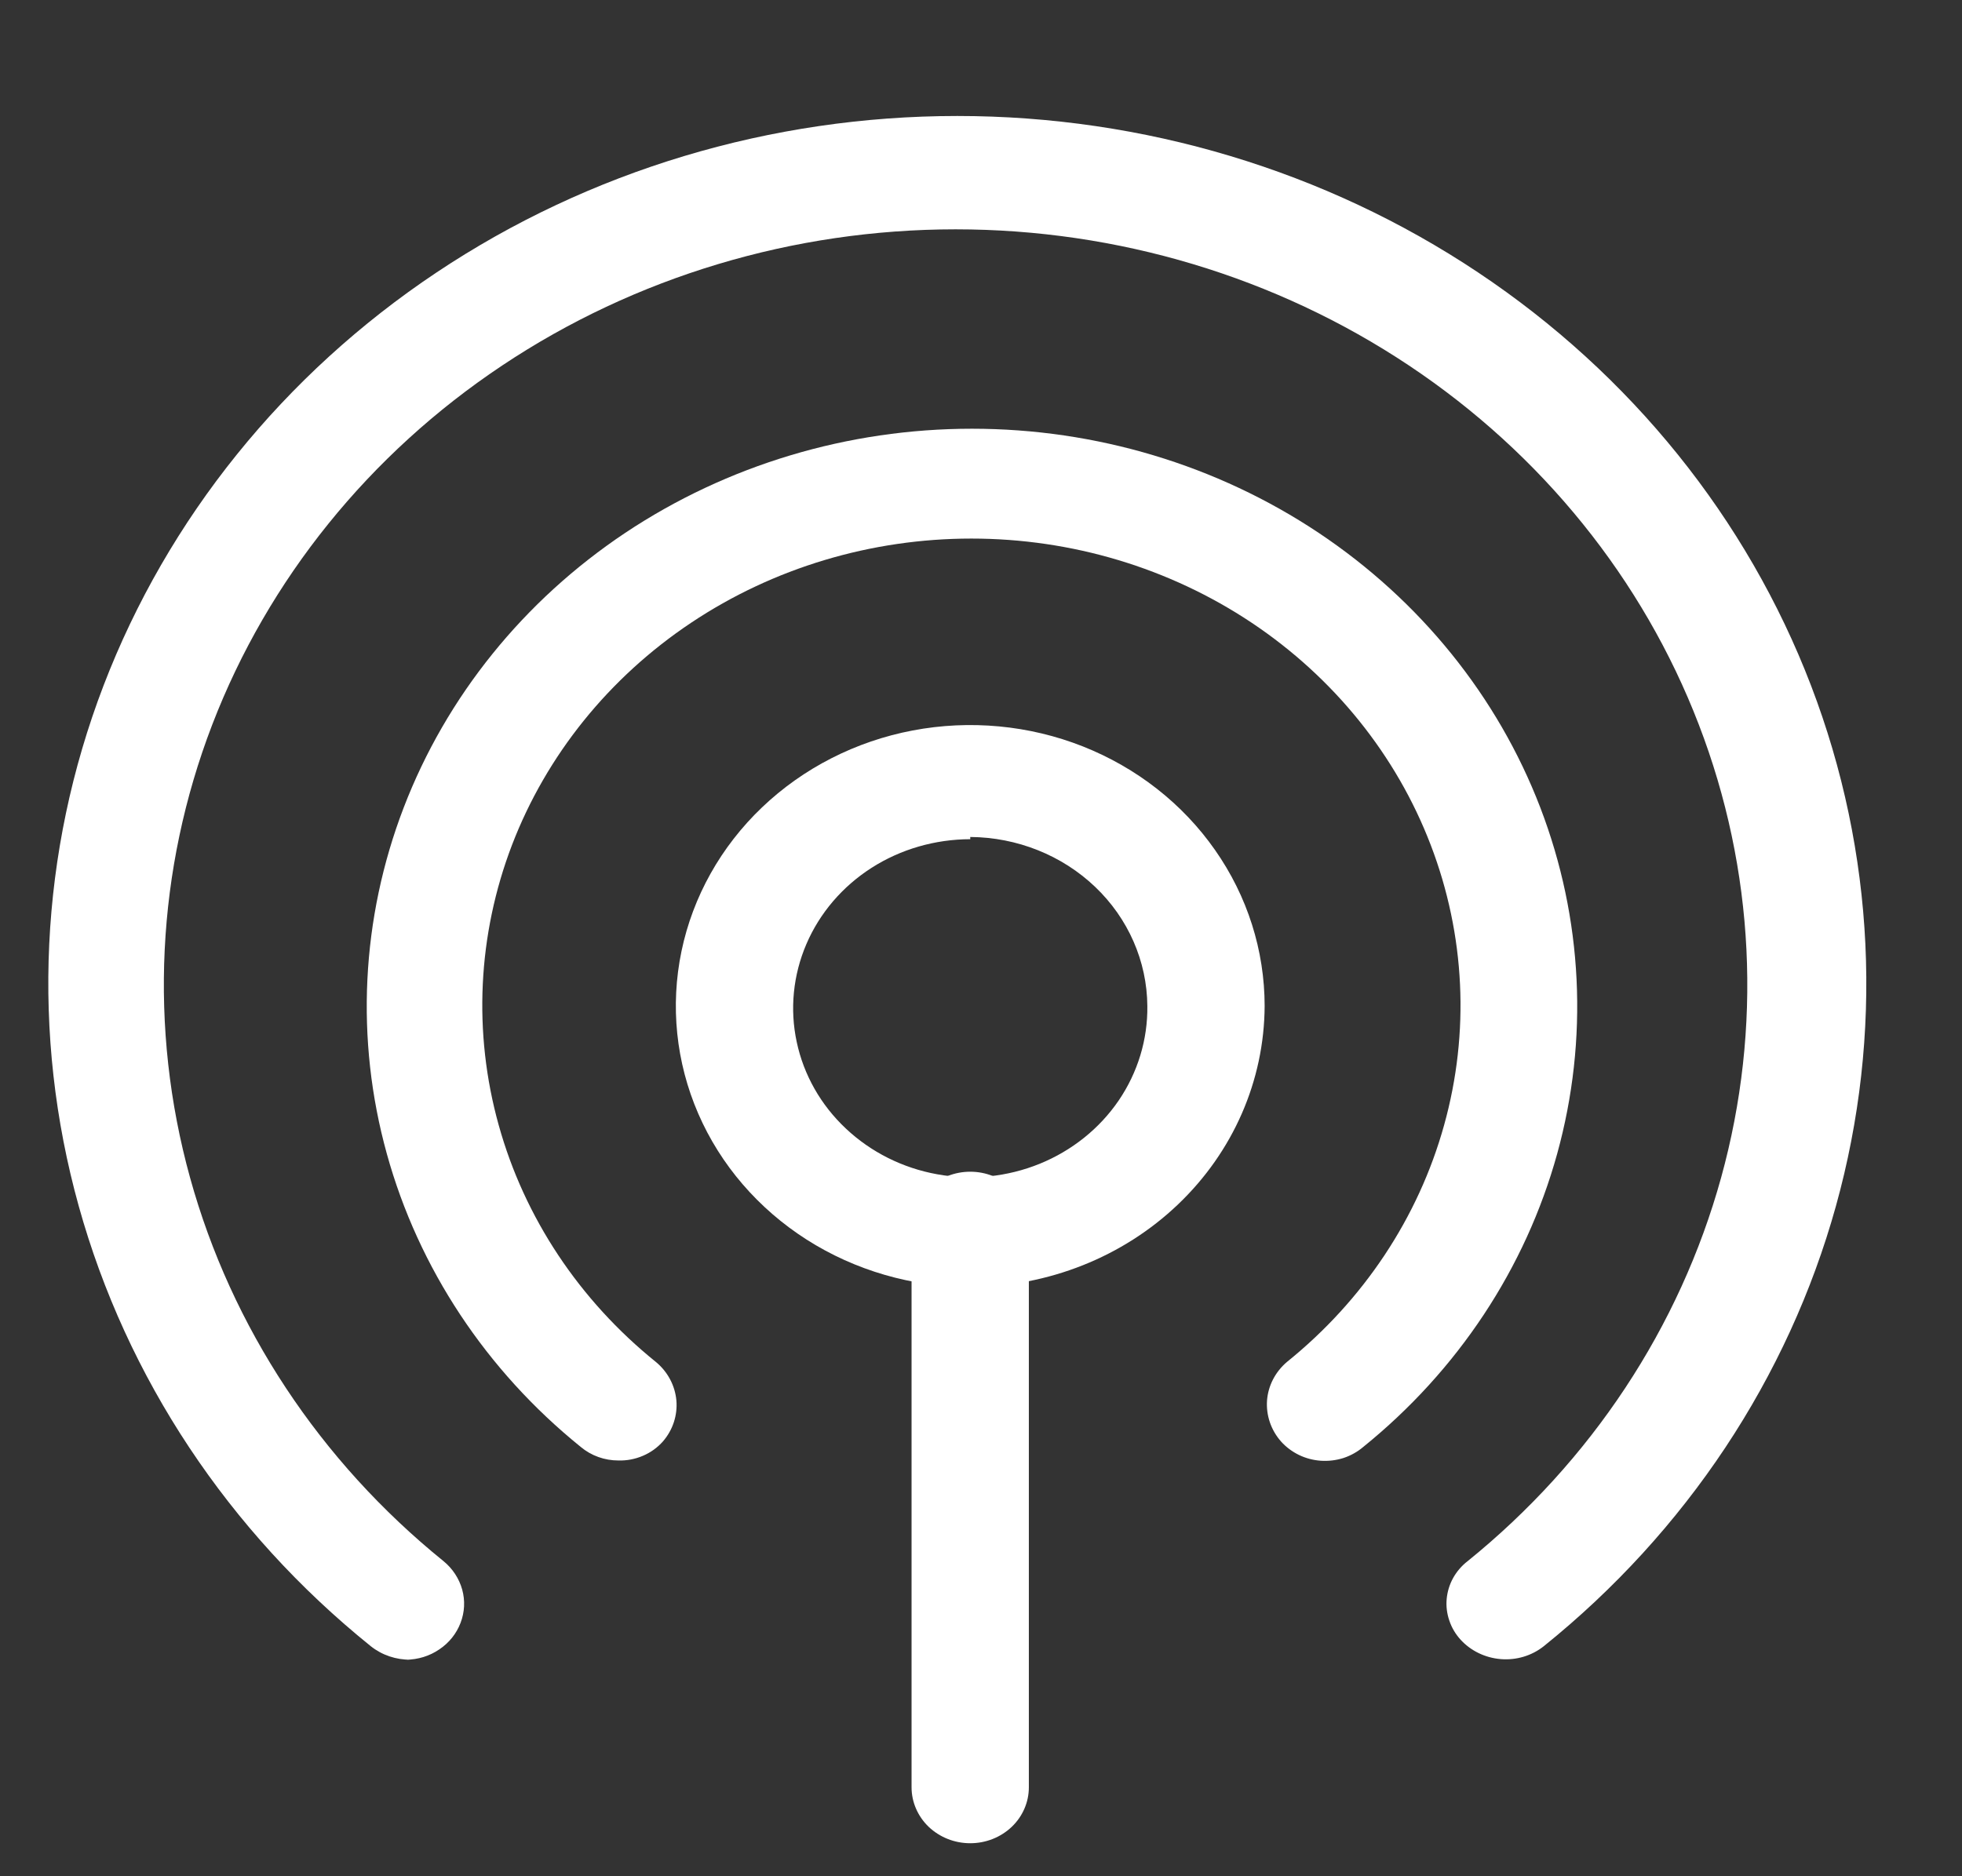 <svg width="23" height="22" viewBox="0 0 23 22" fill="none" xmlns="http://www.w3.org/2000/svg">
<rect x="0" y="0" width="23" height="22" fill="#333333" stroke="none"/>
<g clip-path="url(#clip0_1110_8167)">
<path d="M4.815 19.461C4.644 19.463 4.479 19.408 4.347 19.303C2.679 17.959 1.483 16.157 0.923 14.142C0.363 12.127 0.464 9.996 1.214 8.038C1.965 6.08 3.327 4.389 5.117 3.195C6.907 2 9.038 1.36 11.222 1.36C13.406 1.36 15.538 2 17.328 3.195C19.118 4.389 20.48 6.08 21.23 8.038C21.98 9.996 22.082 12.127 21.522 14.142C20.962 16.157 19.766 17.959 18.097 19.303C17.956 19.415 17.775 19.469 17.593 19.454C17.41 19.439 17.241 19.357 17.121 19.225C17.062 19.16 17.017 19.084 16.99 19.002C16.962 18.921 16.951 18.834 16.959 18.749C16.967 18.663 16.992 18.58 17.034 18.504C17.076 18.428 17.134 18.36 17.204 18.306C18.654 17.133 19.691 15.563 20.176 13.809C20.661 12.055 20.57 10.2 19.915 8.497C19.261 6.794 18.074 5.323 16.516 4.285C14.957 3.246 13.102 2.689 11.202 2.689C9.301 2.689 7.446 3.246 5.888 4.285C4.33 5.323 3.143 6.794 2.488 8.497C1.834 10.2 1.743 12.055 2.228 13.809C2.713 15.563 3.75 17.133 5.2 18.306C5.306 18.393 5.382 18.509 5.418 18.638C5.454 18.767 5.447 18.904 5.399 19.029C5.351 19.155 5.265 19.263 5.15 19.34C5.036 19.418 4.9 19.46 4.76 19.461H4.815Z" fill="white"/>
<path d="M7.249 17.125C7.087 17.125 6.931 17.069 6.809 16.967C5.7 16.071 4.906 14.871 4.535 13.53C4.163 12.188 4.233 10.771 4.733 9.468C5.233 8.166 6.14 7.042 7.331 6.247C8.523 5.453 9.941 5.027 11.394 5.027C12.848 5.027 14.266 5.453 15.457 6.247C16.648 7.042 17.556 8.166 18.056 9.468C18.556 10.771 18.625 12.188 18.254 13.53C17.883 14.871 17.089 16.071 15.98 16.967C15.913 17.024 15.834 17.068 15.749 17.096C15.664 17.123 15.574 17.134 15.484 17.128C15.395 17.122 15.307 17.099 15.227 17.06C15.147 17.021 15.075 16.967 15.017 16.902C14.899 16.768 14.841 16.596 14.853 16.422C14.866 16.248 14.95 16.086 15.086 15.97C15.984 15.246 16.628 14.277 16.929 13.192C17.231 12.108 17.176 10.962 16.772 9.908C16.369 8.855 15.636 7.945 14.673 7.302C13.709 6.659 12.563 6.315 11.387 6.315C10.212 6.315 9.065 6.659 8.102 7.302C7.139 7.945 6.406 8.855 6.002 9.908C5.599 10.962 5.544 12.108 5.846 13.192C6.147 14.277 6.791 15.246 7.689 15.97C7.827 16.084 7.913 16.246 7.929 16.42C7.944 16.594 7.888 16.767 7.771 16.902C7.707 16.974 7.627 17.032 7.537 17.07C7.446 17.109 7.348 17.128 7.249 17.125Z" fill="white"/>
<path d="M11.374 15.091C10.691 15.091 10.024 14.897 9.456 14.535C8.889 14.173 8.446 13.659 8.185 13.057C7.924 12.455 7.856 11.792 7.989 11.153C8.122 10.514 8.451 9.927 8.933 9.467C9.416 9.006 10.031 8.692 10.7 8.565C11.37 8.438 12.064 8.503 12.694 8.752C13.325 9.002 13.864 9.424 14.243 9.966C14.623 10.508 14.825 11.145 14.825 11.796C14.821 12.669 14.457 13.505 13.81 14.122C13.164 14.739 12.288 15.087 11.374 15.091ZM11.374 9.84C10.962 9.841 10.559 9.957 10.217 10.176C9.875 10.395 9.609 10.706 9.453 11.07C9.297 11.434 9.257 11.834 9.34 12.219C9.422 12.604 9.622 12.957 9.916 13.233C10.209 13.509 10.581 13.696 10.986 13.769C11.39 13.843 11.809 13.8 12.188 13.646C12.566 13.492 12.889 13.234 13.114 12.904C13.338 12.575 13.455 12.189 13.45 11.796C13.446 11.271 13.226 10.769 12.838 10.399C12.449 10.028 11.923 9.818 11.374 9.814V9.84Z" fill="white"/>
<path d="M11.374 21.613C11.191 21.613 11.017 21.544 10.887 21.421C10.759 21.298 10.686 21.131 10.686 20.957V14.395C10.686 14.221 10.759 14.054 10.887 13.931C11.017 13.808 11.191 13.739 11.374 13.739C11.556 13.739 11.731 13.808 11.86 13.931C11.989 14.054 12.061 14.221 12.061 14.395V20.957C12.061 21.131 11.989 21.298 11.86 21.421C11.731 21.544 11.556 21.613 11.374 21.613Z" fill="white"/>
</g>
<defs>
<clipPath id="clip0_1110_8167">
<rect width="22" height="21" fill="white" transform="translate(0.222 0.784)"/>
</clipPath>
</defs>
</svg>

